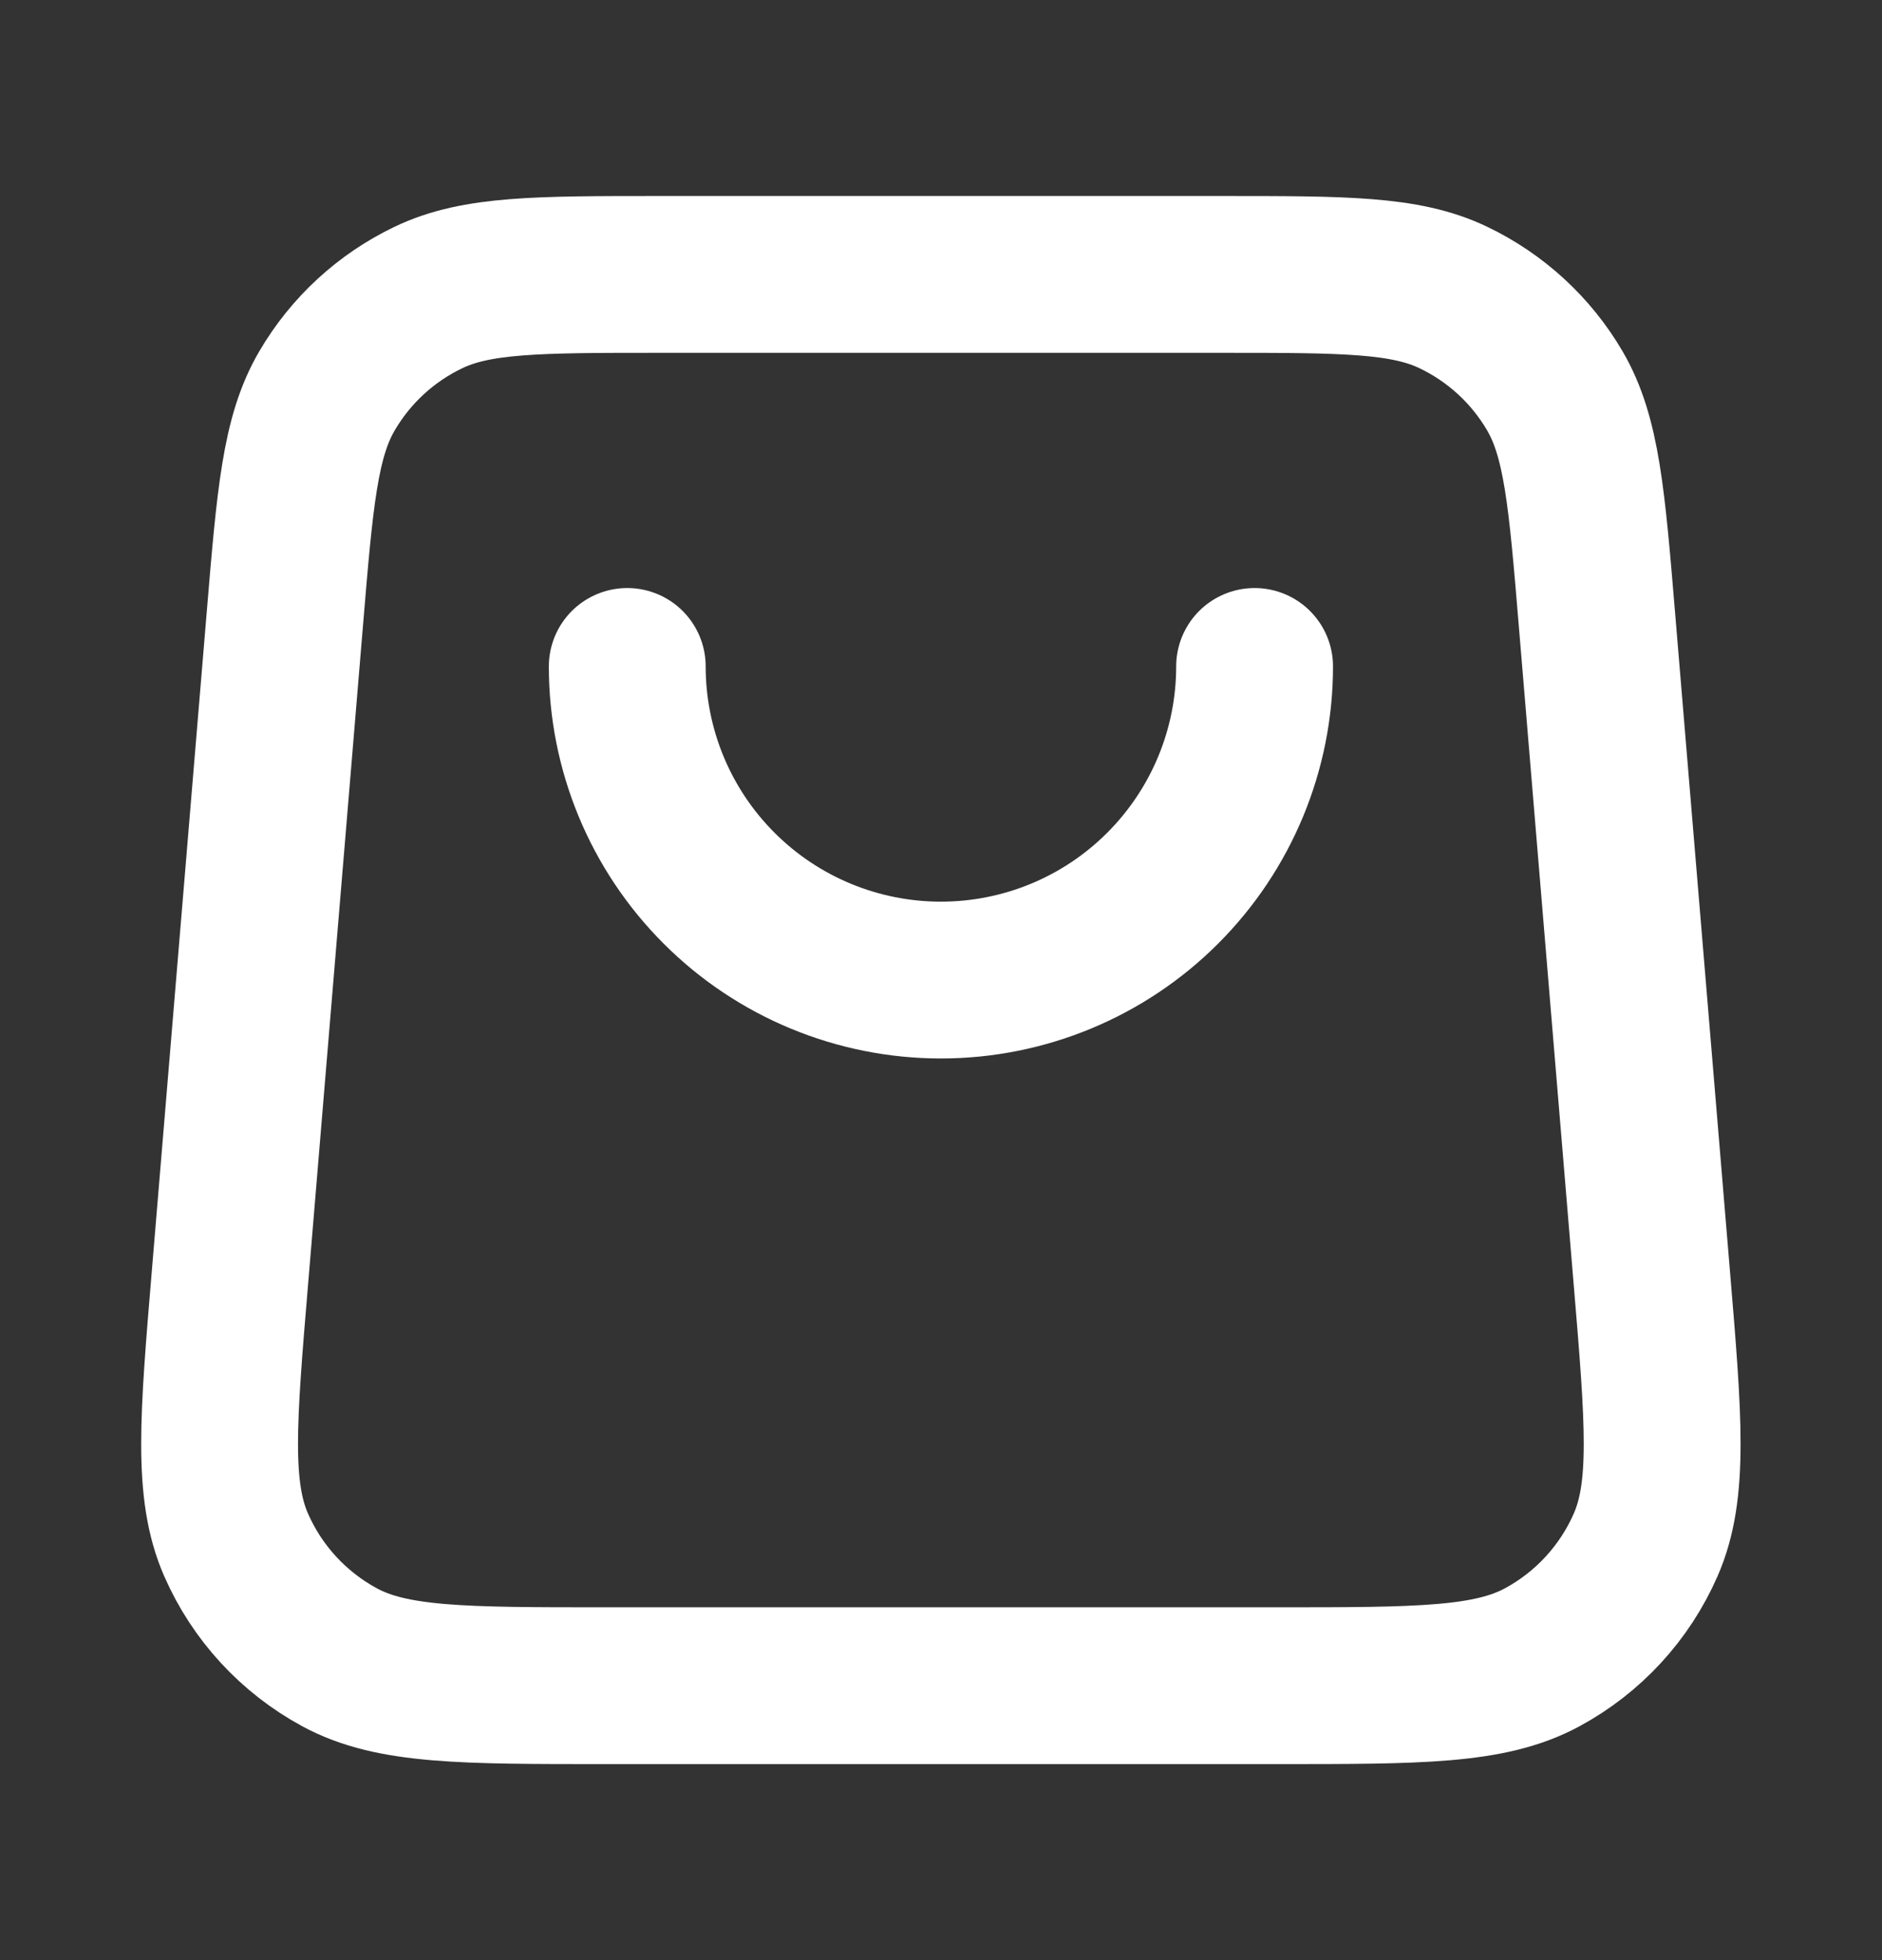 <svg width="24" height="25" viewBox="0 0 24 25" fill="none" xmlns="http://www.w3.org/2000/svg">
<rect x="0" y="0" width="24" height="25" fill="#333333" stroke="none"/>
<path d="M15.999 8.5C15.999 9.561 15.577 10.578 14.827 11.328C14.077 12.079 13.059 12.5 11.999 12.5C10.938 12.5 9.92 12.079 9.17 11.328C8.42 10.578 7.999 9.561 7.999 8.5M3.632 7.901L2.932 16.301C2.781 18.106 2.706 19.008 3.011 19.704C3.279 20.316 3.744 20.82 4.331 21.138C4.999 21.5 5.904 21.5 7.715 21.5H16.282C18.093 21.5 18.998 21.5 19.666 21.138C20.254 20.82 20.718 20.316 20.986 19.704C21.291 19.008 21.216 18.106 21.065 16.301L20.365 7.901C20.236 6.349 20.171 5.572 19.828 4.985C19.525 4.467 19.074 4.053 18.533 3.794C17.919 3.5 17.14 3.5 15.582 3.5L8.415 3.5C6.857 3.5 6.078 3.5 5.464 3.794C4.923 4.053 4.473 4.467 4.17 4.985C3.826 5.572 3.761 6.349 3.632 7.901Z" stroke="white" stroke-width="2" stroke-linecap="round" stroke-linejoin="round"/>
</svg>
